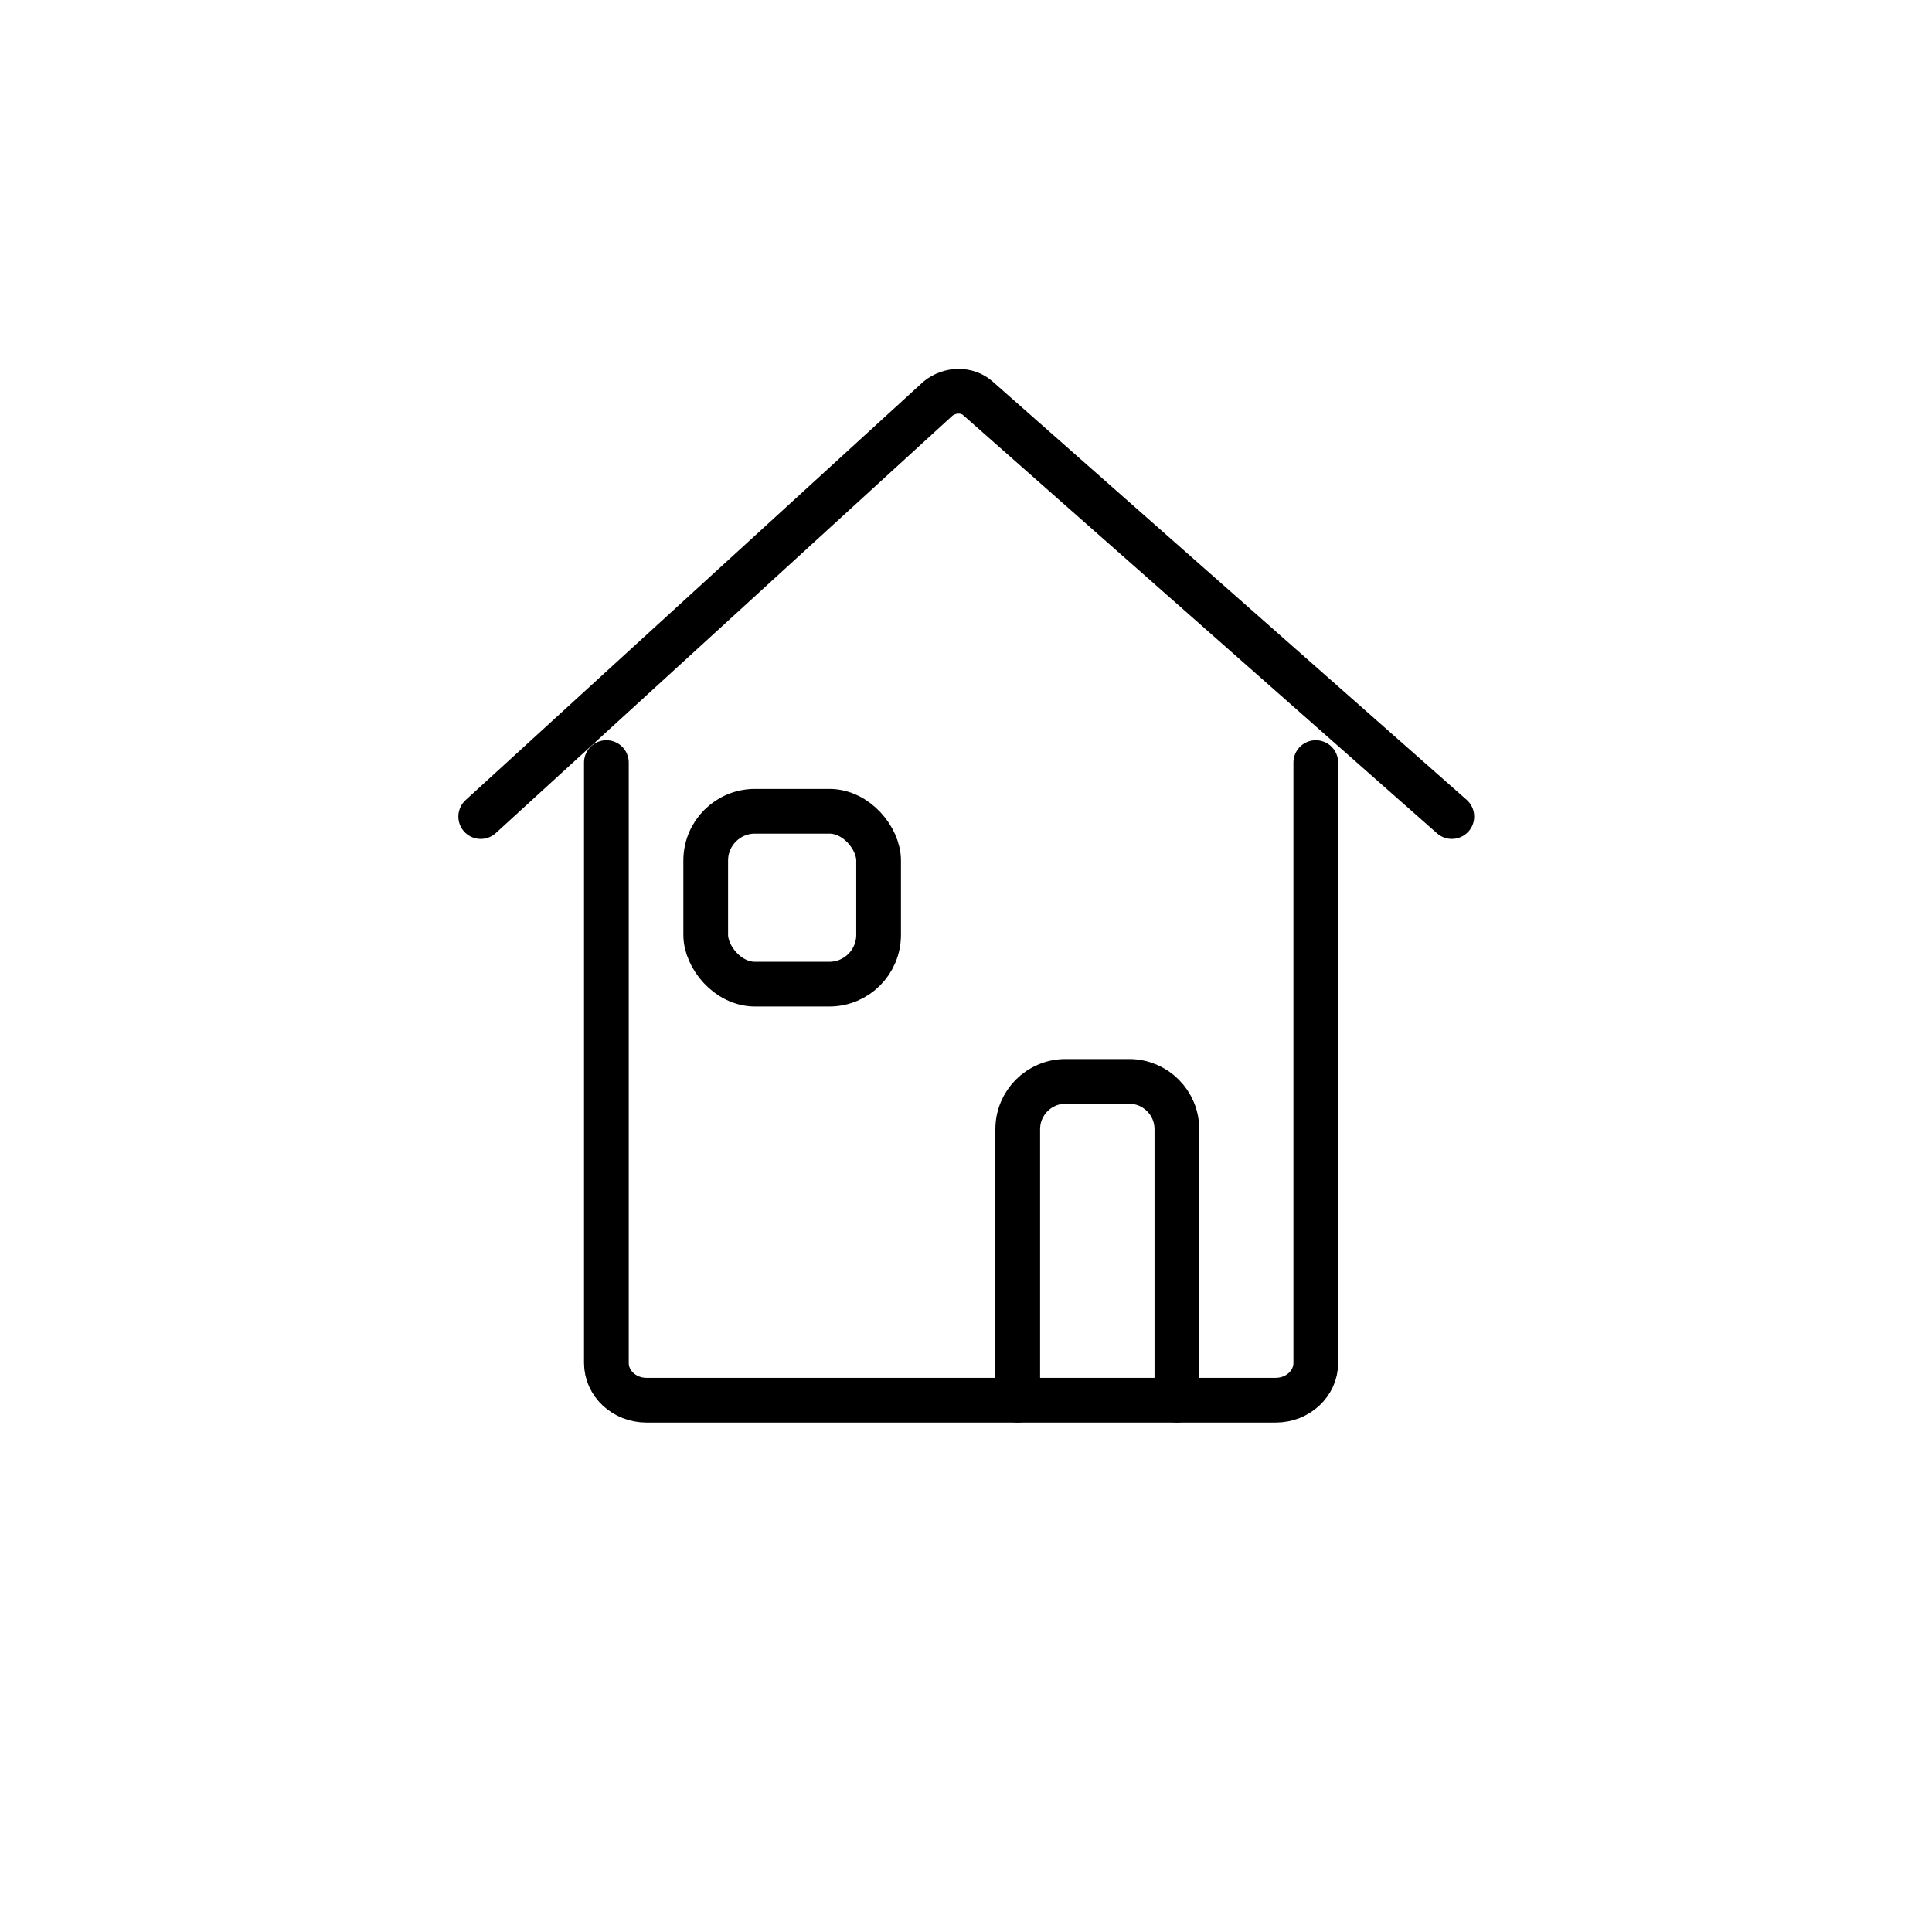 <?xml version="1.0" encoding="UTF-8"?>
<svg xmlns="http://www.w3.org/2000/svg" id="Ebene_1" data-name="Ebene 1" viewBox="0 0 1080 1080">
  <defs>
    <style>
      .cls-1 {
        fill: none;
        stroke: #000;
        stroke-linecap: round;
        stroke-miterlimit: 10;
        stroke-width: 25px;
      }
    </style>
  </defs>
  <path class="cls-1" d="M735.53,426.29v335.62c0,11.49-10.03,20.81-22.41,20.81h-351.74c-12.38,0-22.41-9.32-22.41-20.81v-335.62"></path>
  <path class="cls-1" d="M268.72,456.47l255.7-233.7c6.61-5.32,16.21-5.39,22.14-.17l265.02,233.86"></path>
  <path class="cls-1" d="M568.92,782.71v-151.49c0-14.76,11.96-26.72,26.72-26.72h35.52c14.76,0,26.72,11.96,26.72,26.72v151.49"></path>
  <rect class="cls-1" x="394.5" y="453.5" width="96.64" height="96.64" rx="27.52" ry="27.52"></rect>
</svg>
